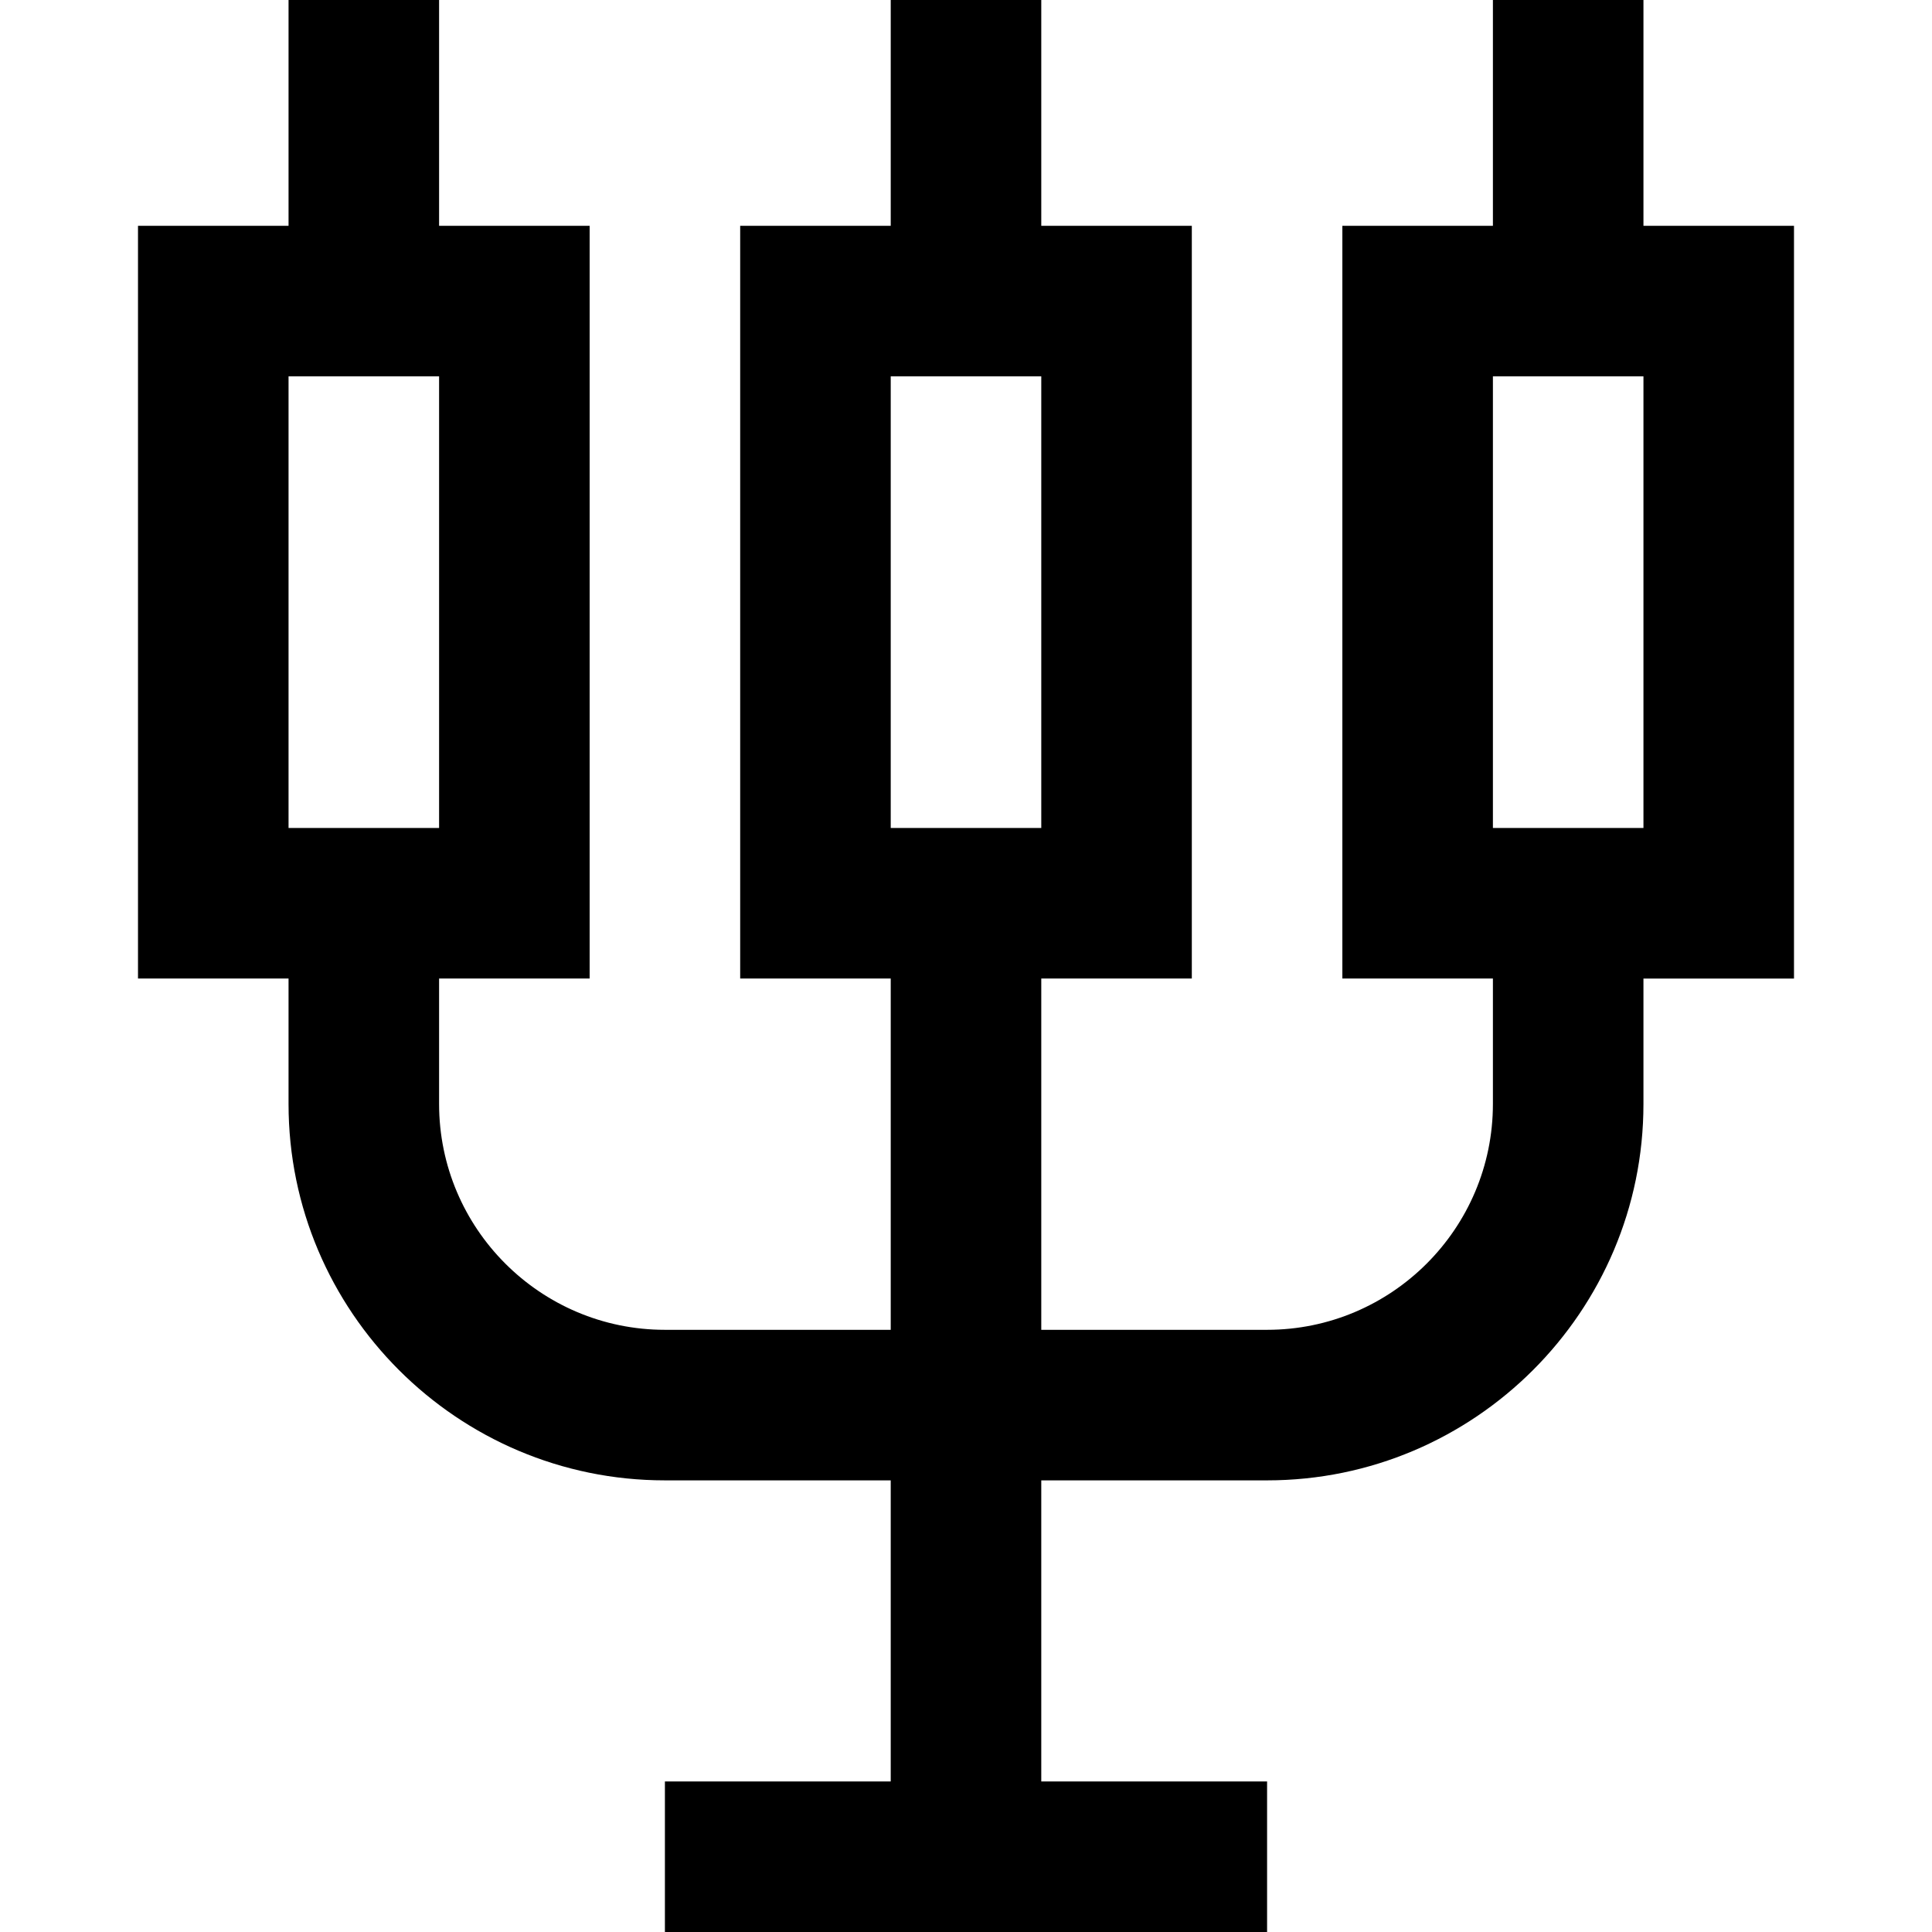 <?xml version="1.0" encoding="iso-8859-1"?>
<!-- Uploaded to: SVG Repo, www.svgrepo.com, Generator: SVG Repo Mixer Tools -->
<svg fill="#000000" height="800px" width="800px" version="1.1" id="Layer_1" xmlns="http://www.w3.org/2000/svg" xmlns:xlink="http://www.w3.org/1999/xlink" 
	 viewBox="0 0 512 512" xml:space="preserve">
<g>
	<g>
		<path d="M435.532,59.844V0h-39.896v59.844H355.74v199.48h39.896v33.247c0,32.999-26.845,59.844-59.844,59.844h-59.844v-93.091
			h39.896V59.844h-39.896V0h-39.896v59.844h-39.896v199.48h39.896v93.091h-59.844c-32.998,0-59.844-26.845-59.844-59.844v-33.247
			h39.896V59.844h-39.896V0H76.468v59.844H36.571v199.48h39.896v33.247c0,54.997,44.743,99.74,99.74,99.74h59.844v79.792h-59.844
			V512h159.584v-39.896h-59.844v-79.792h59.844c54.997,0,99.74-44.743,99.74-99.74v-33.247h39.896V59.844H435.532z M76.468,219.429
			V99.74h39.896v119.688H76.468z M236.052,219.429V99.74h39.896v119.688H236.052z M435.532,219.429h-39.896V99.74h39.896V219.429z"
			/>
	</g>
</g>
</svg>